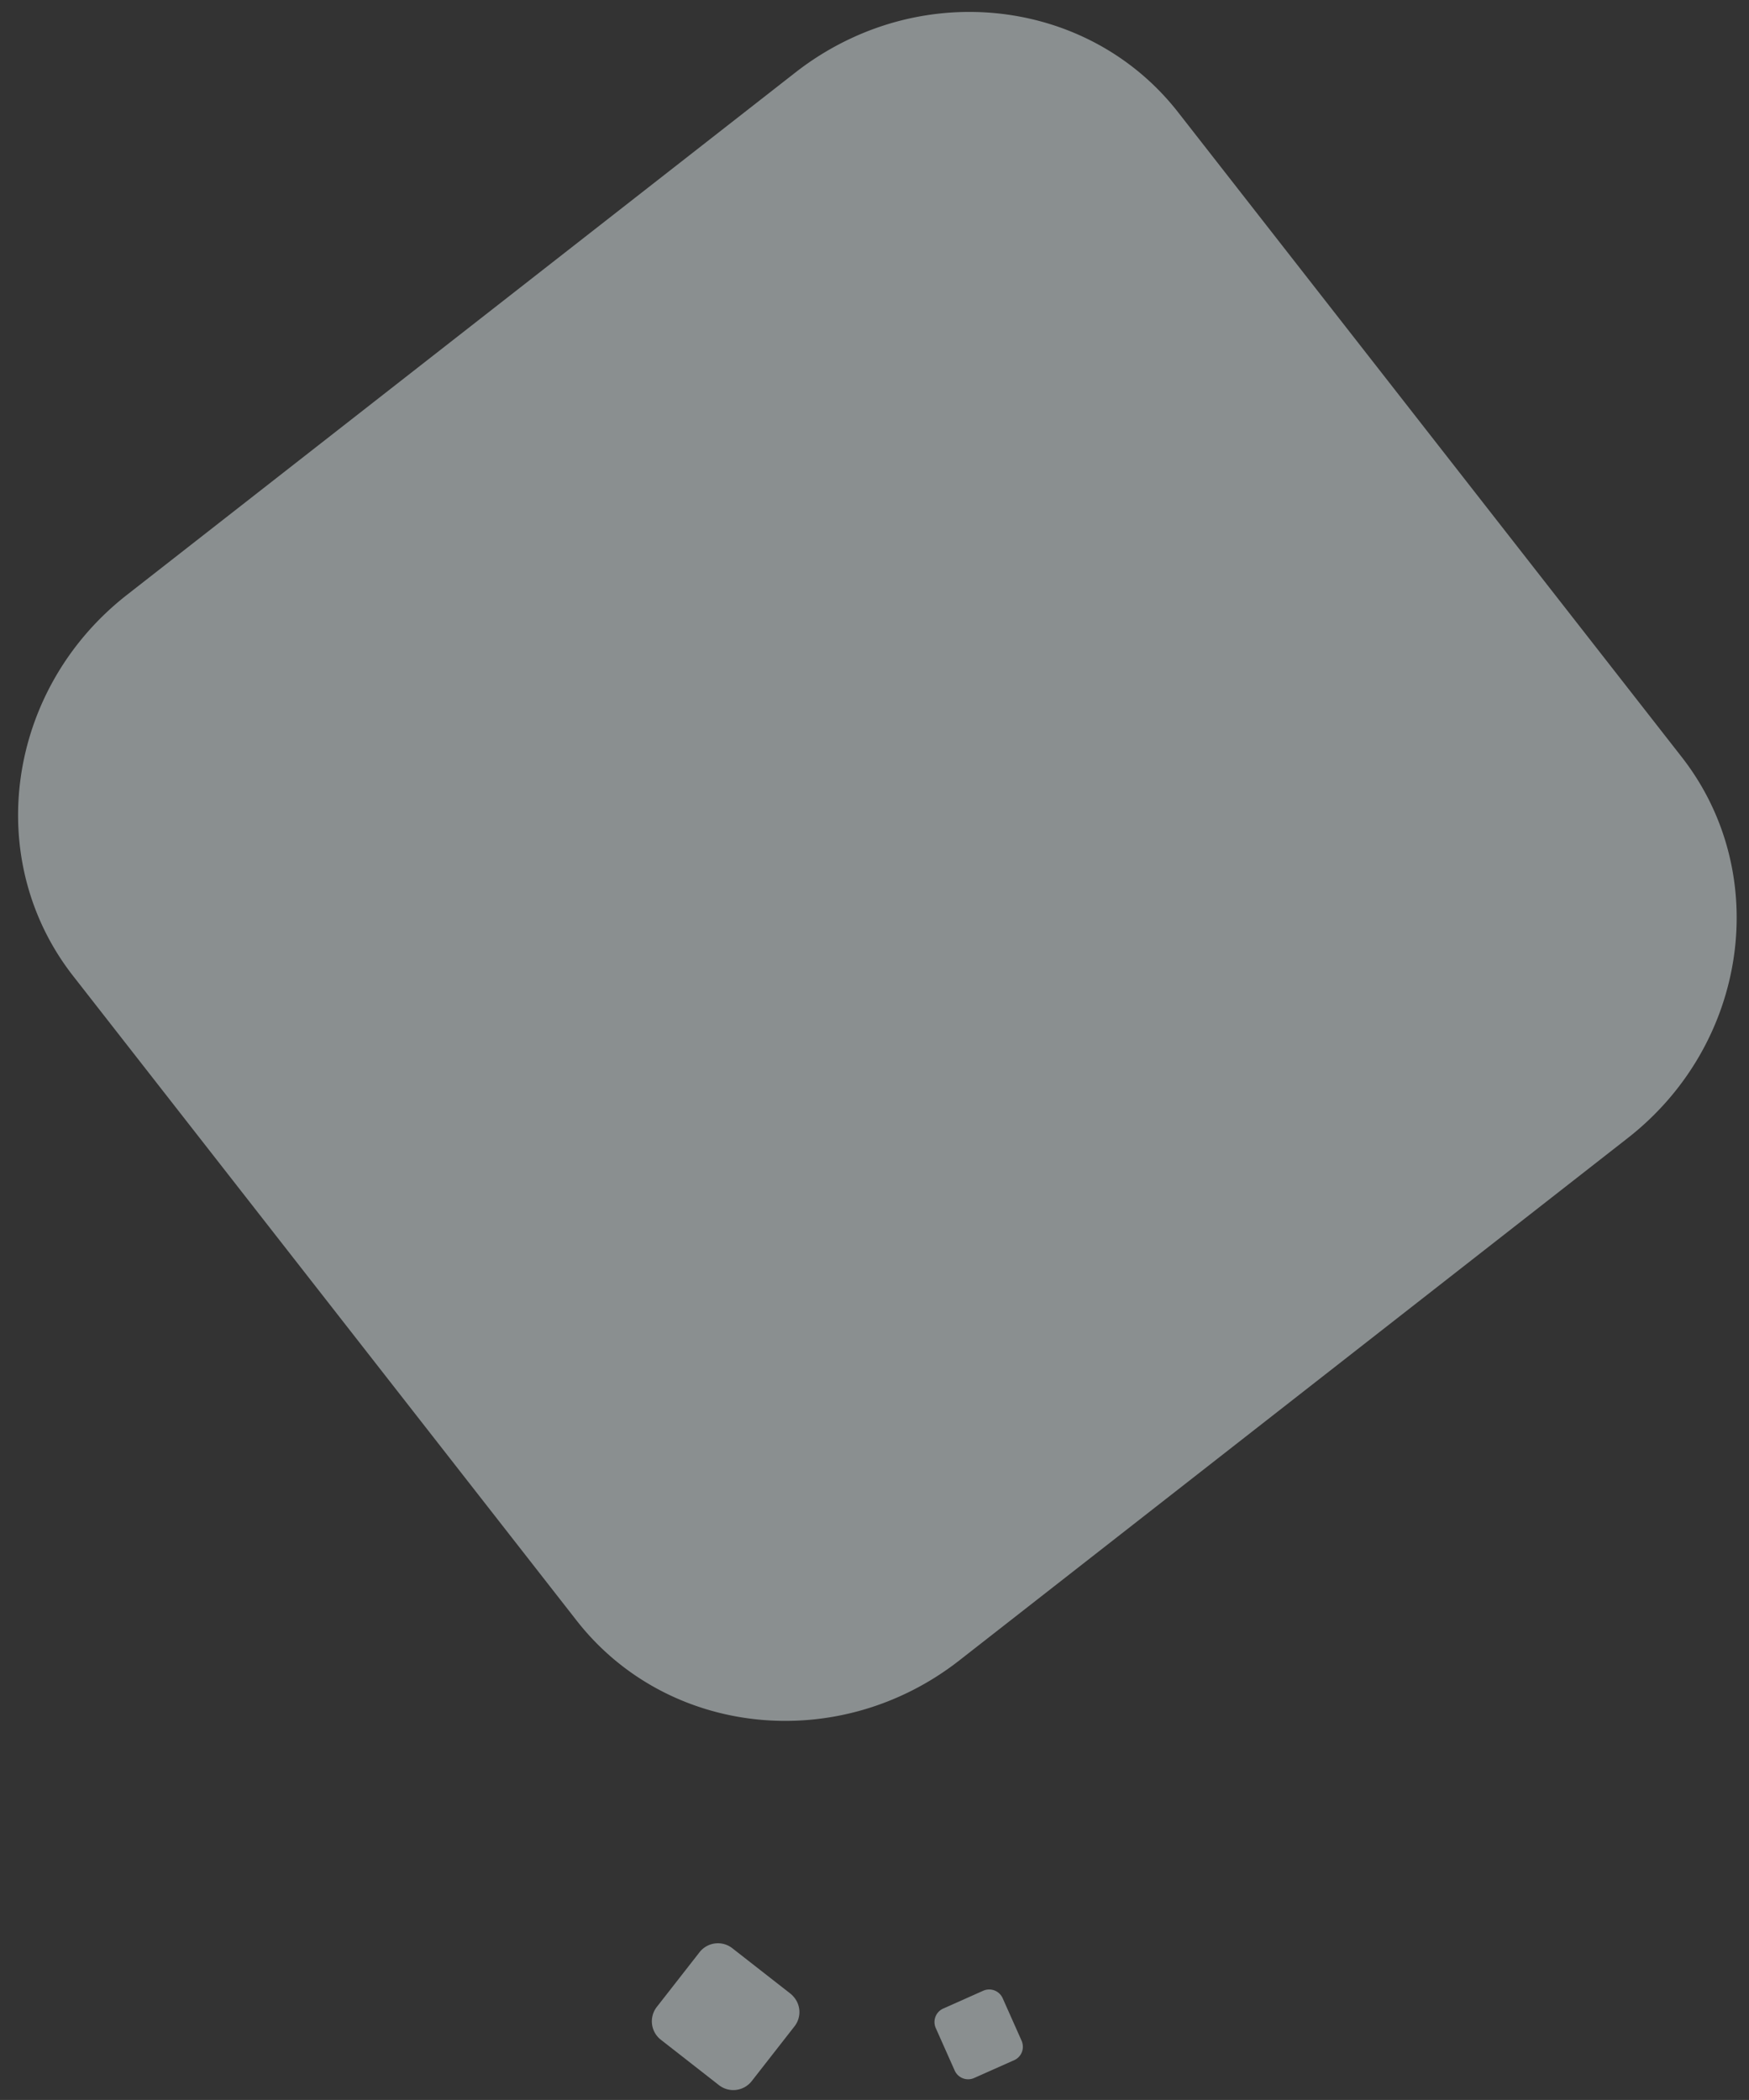 <svg xmlns="http://www.w3.org/2000/svg" xmlns:xlink="http://www.w3.org/1999/xlink" width="529" height="635" viewBox="0 0 529 635">
  <rect x="0" y="0" width="529" height="635" fill="#333333" stroke="none"/>
  <defs>
    <clipPath id="clip-path">
      <rect id="Rectangle_1056" data-name="Rectangle 1056" width="529" height="635" transform="translate(144 241)" fill="rgba(255,255,255,0)" stroke="#707070" stroke-width="1"/>
    </clipPath>
  </defs>
  <g id="Mask_Group_60" data-name="Mask Group 60" transform="translate(-144 -241)" clip-path="url(#clip-path)">
    <path id="Path_299" data-name="Path 299" d="M83.785,0H340.367c46.273,0,83.785,36.163,83.785,80.772V328.128c0,44.609-37.512,80.772-83.785,80.772H83.785a87.239,87.239,0,0,1-20.4-2.412C27.039,397.786,0,366,0,328.128V80.772C0,36.163,37.512,0,83.785,0Z" transform="translate(702.362 533.542) rotate(142)" fill="#e2edee" opacity="0.5"/>
    <path id="Path_300" data-name="Path 300" d="M7.2,0H29.23a7.069,7.069,0,0,1,7.2,6.936V28.179a7.069,7.069,0,0,1-7.2,6.936H7.2a7.492,7.492,0,0,1-1.752-.207A6.99,6.99,0,0,1,0,28.179V6.936A7.069,7.069,0,0,1,7.2,0Z" transform="translate(367.015 875.865) rotate(-142)" fill="#e2edee" opacity="0.5"/>
    <path id="Path_301" data-name="Path 301" d="M4.541,0H18.446a4.461,4.461,0,0,1,4.541,4.377v13.4a4.461,4.461,0,0,1-4.541,4.377H4.541a4.728,4.728,0,0,1-1.106-.131A4.411,4.411,0,0,1,0,17.782V4.377A4.461,4.461,0,0,1,4.541,0Z" transform="translate(434.565 871.173) rotate(-114)" fill="#e2edee" opacity="0.5"/>
  </g>
</svg>
